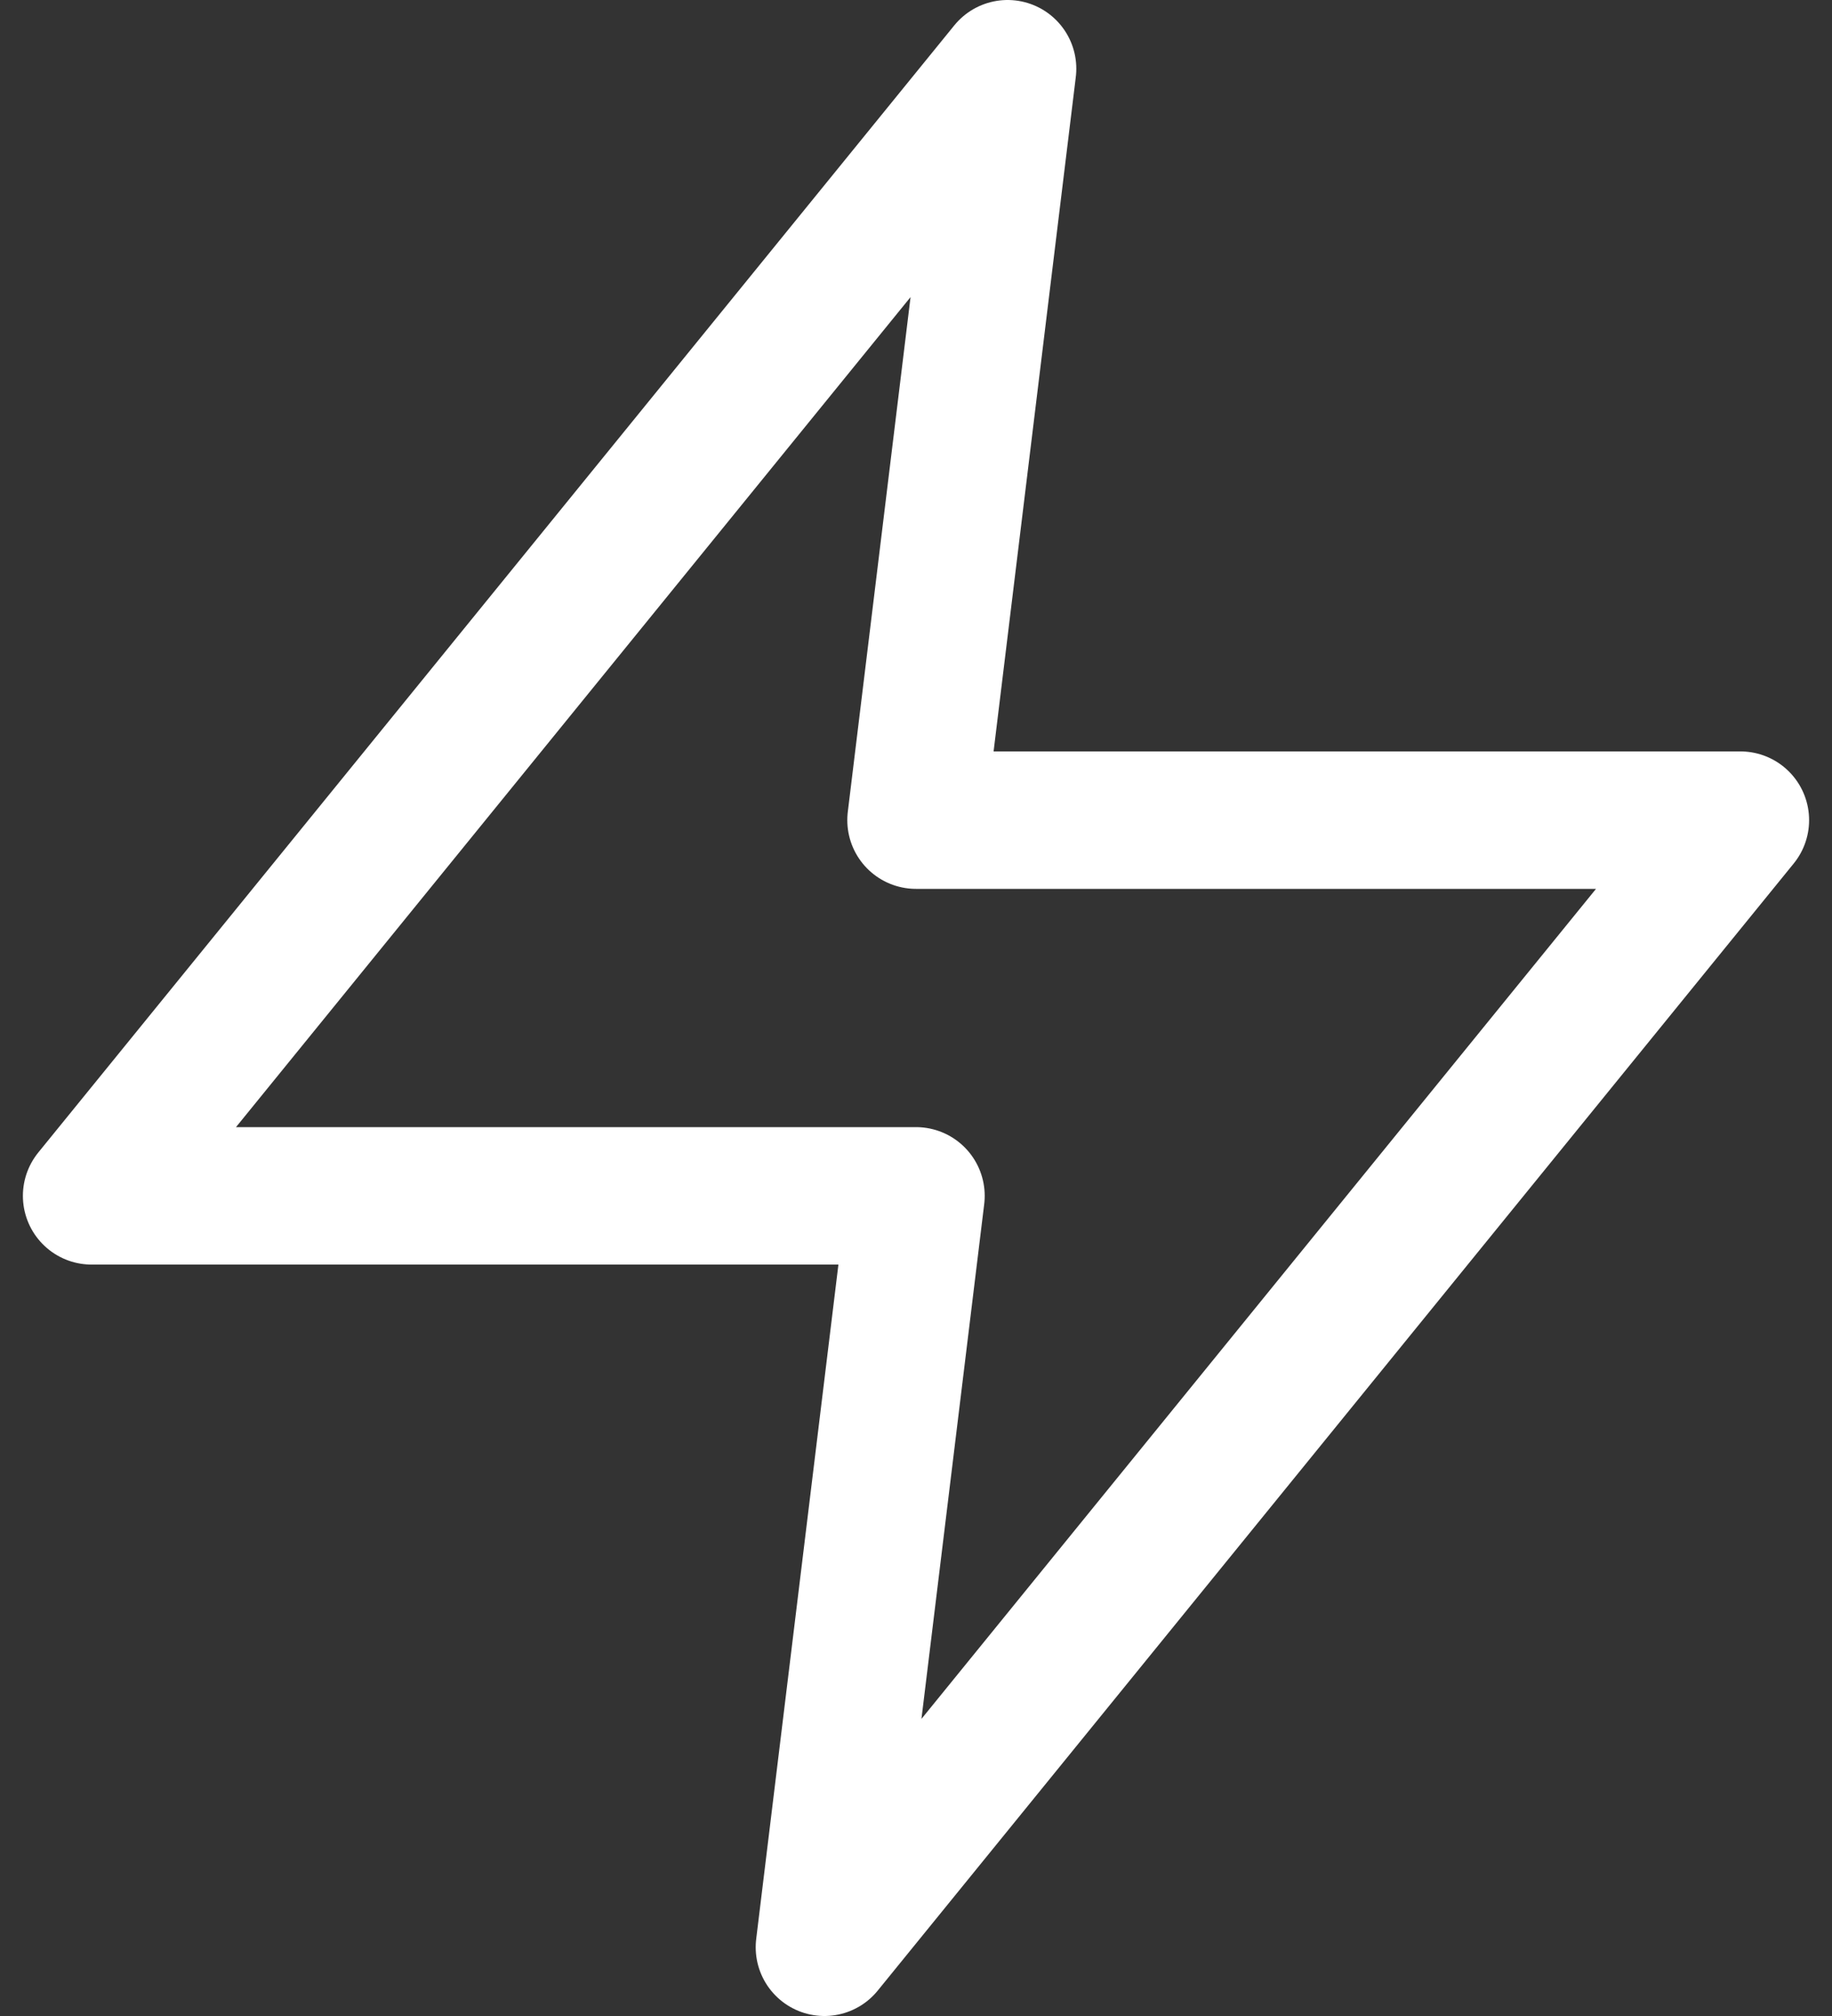<svg width="40" height="44" viewBox="0 0 40 44" fill="none" xmlns="http://www.w3.org/2000/svg">
<rect x="0" y="0" width="40" height="44" fill="#333333" stroke="none"/>
<path id="Vector" d="M22 1.5L2 26.1H20L18 42.5L38 17.9H20L22 1.5Z" stroke="white" stroke-width="3" stroke-linecap="round" stroke-linejoin="round"/>
</svg>
